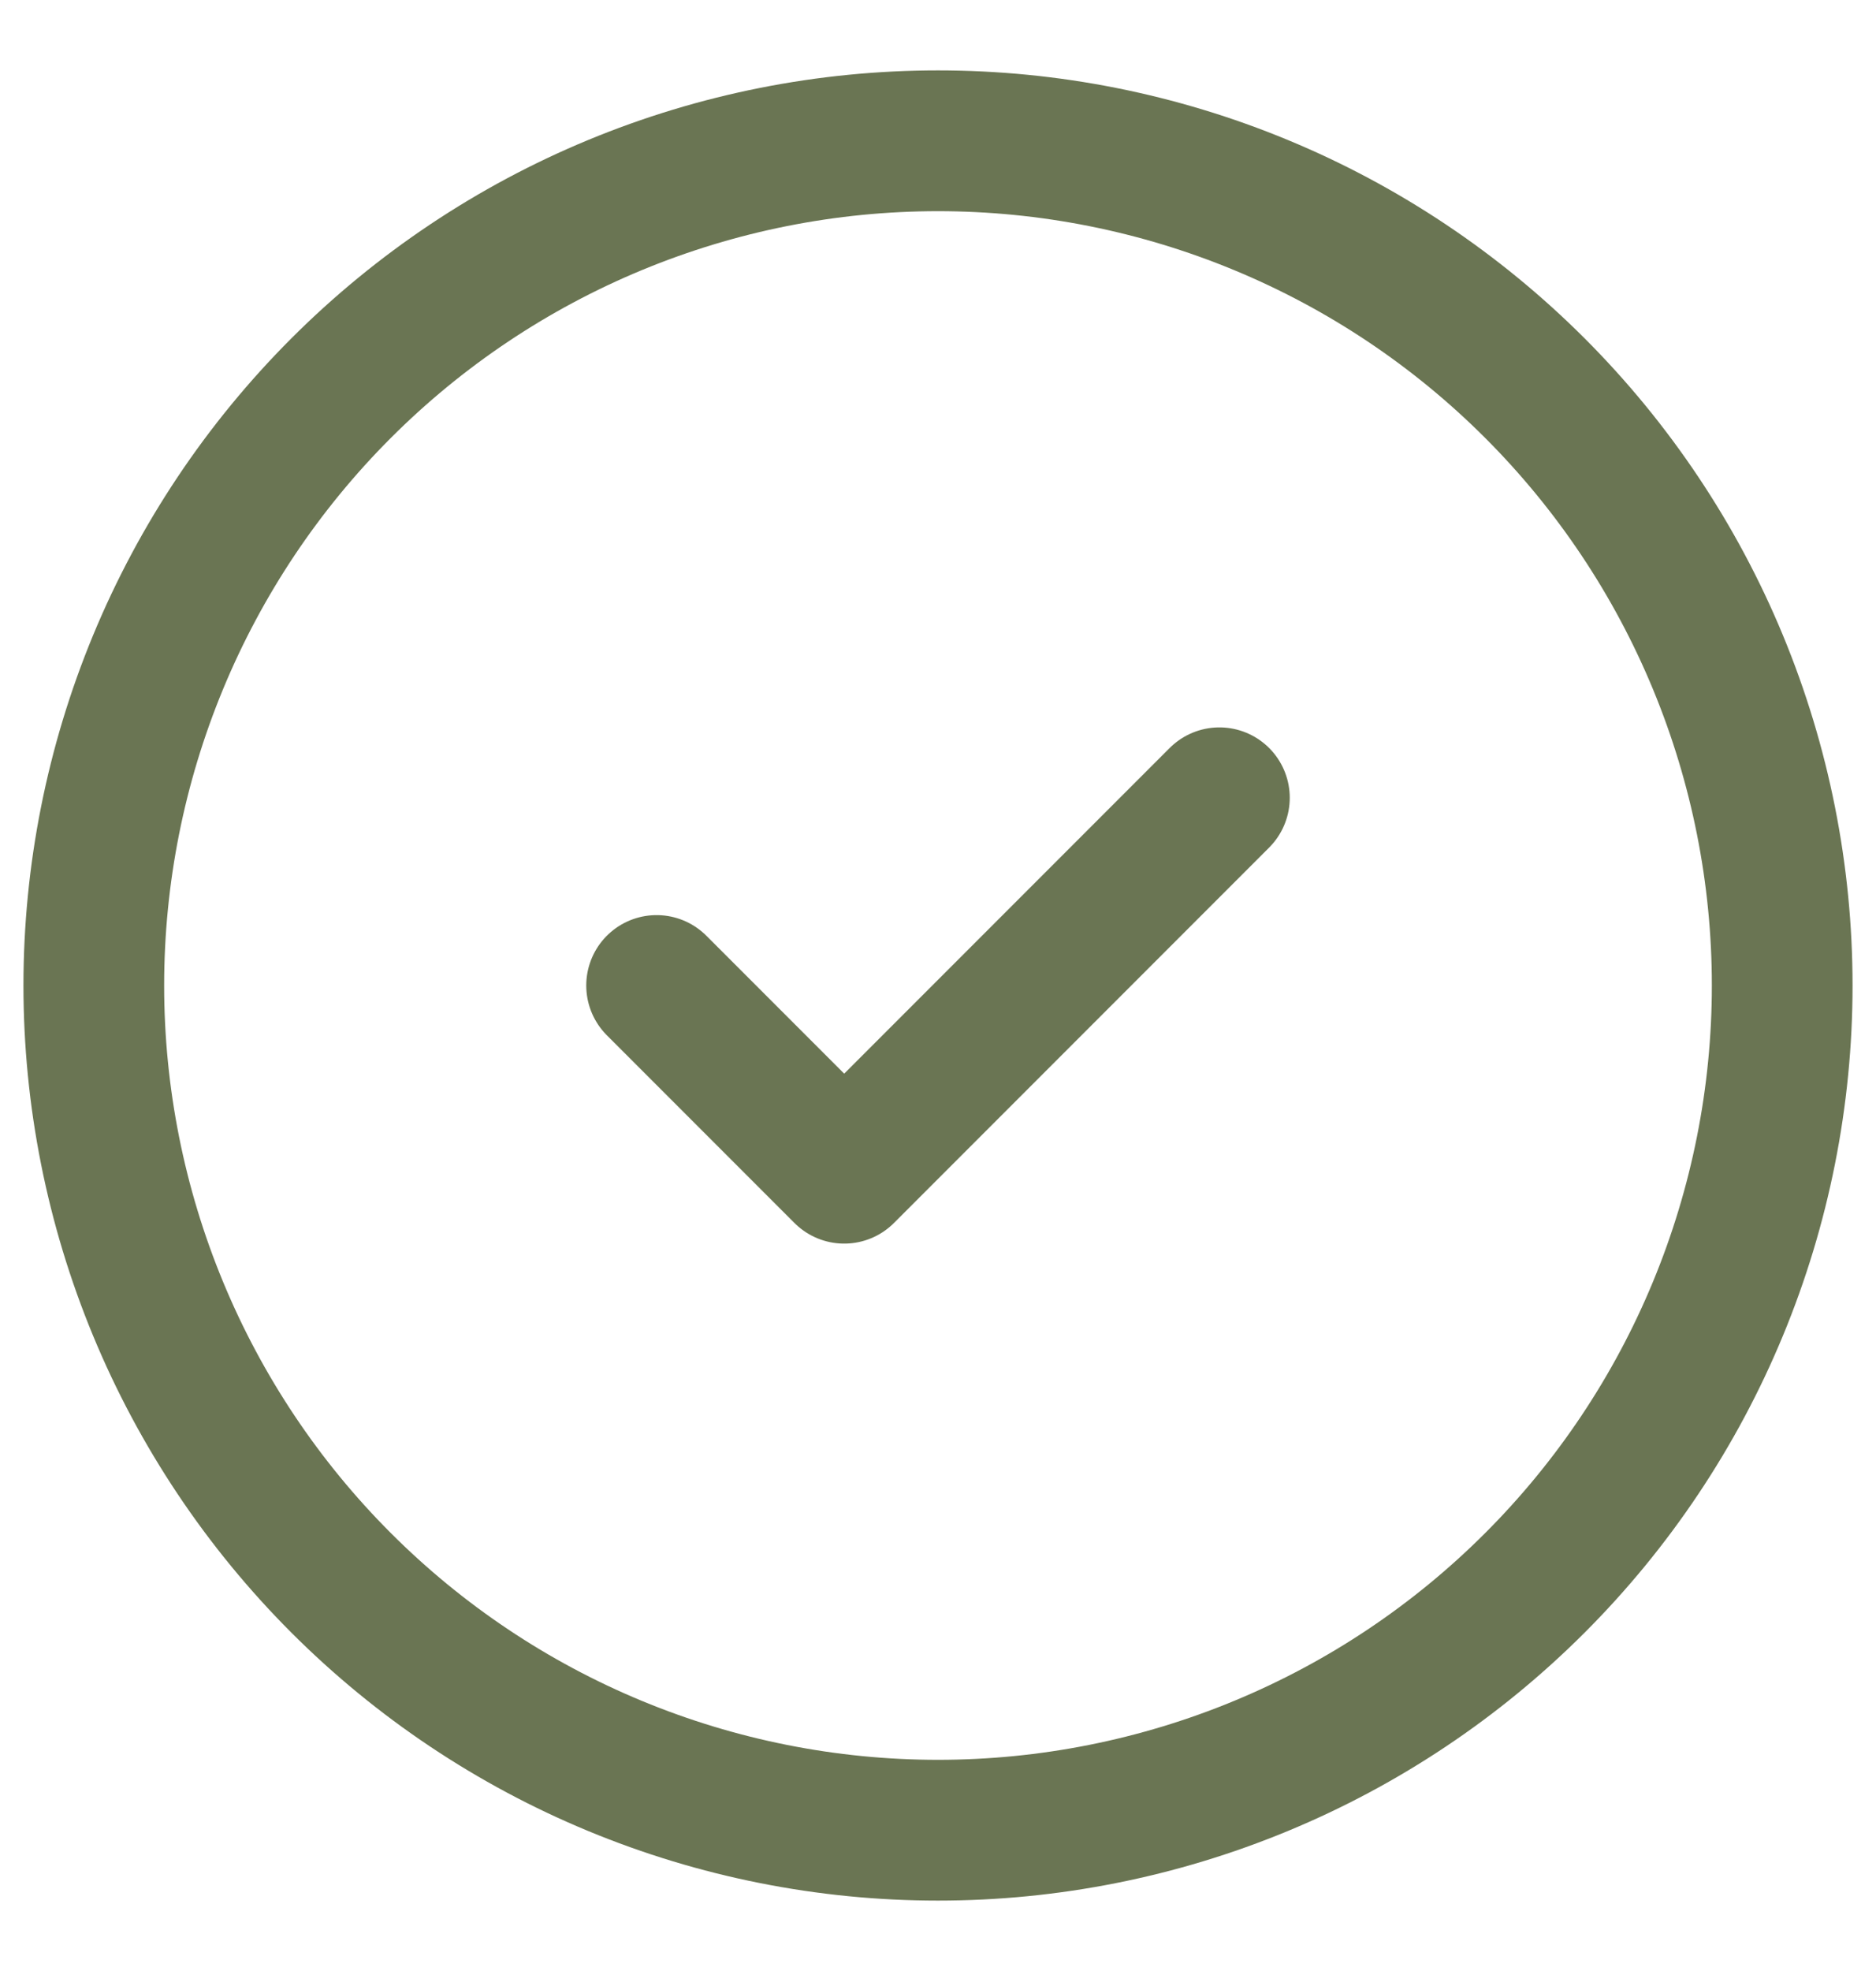 <svg width="20" height="21" viewBox="0 0 20 21" fill="none" xmlns="http://www.w3.org/2000/svg">
<path d="M7 10.5L9 12.5L13 8.5M1 10.5C1 11.682 1.233 12.852 1.685 13.944C2.137 15.036 2.8 16.028 3.636 16.864C4.472 17.7 5.464 18.363 6.556 18.815C7.648 19.267 8.818 19.5 10 19.5C11.182 19.5 12.352 19.267 13.444 18.815C14.536 18.363 15.528 17.7 16.364 16.864C17.2 16.028 17.863 15.036 18.315 13.944C18.767 12.852 19 11.682 19 10.5C19 9.318 18.767 8.148 18.315 7.056C17.863 5.964 17.2 4.972 16.364 4.136C15.528 3.3 14.536 2.637 13.444 2.185C12.352 1.733 11.182 1.5 10 1.5C8.818 1.5 7.648 1.733 6.556 2.185C5.464 2.637 4.472 3.3 3.636 4.136C2.8 4.972 2.137 5.964 1.685 7.056C1.233 8.148 1 9.318 1 10.5Z" stroke="#6A7553" stroke-width="1.5" stroke-linecap="round" stroke-linejoin="round"/>
</svg>
